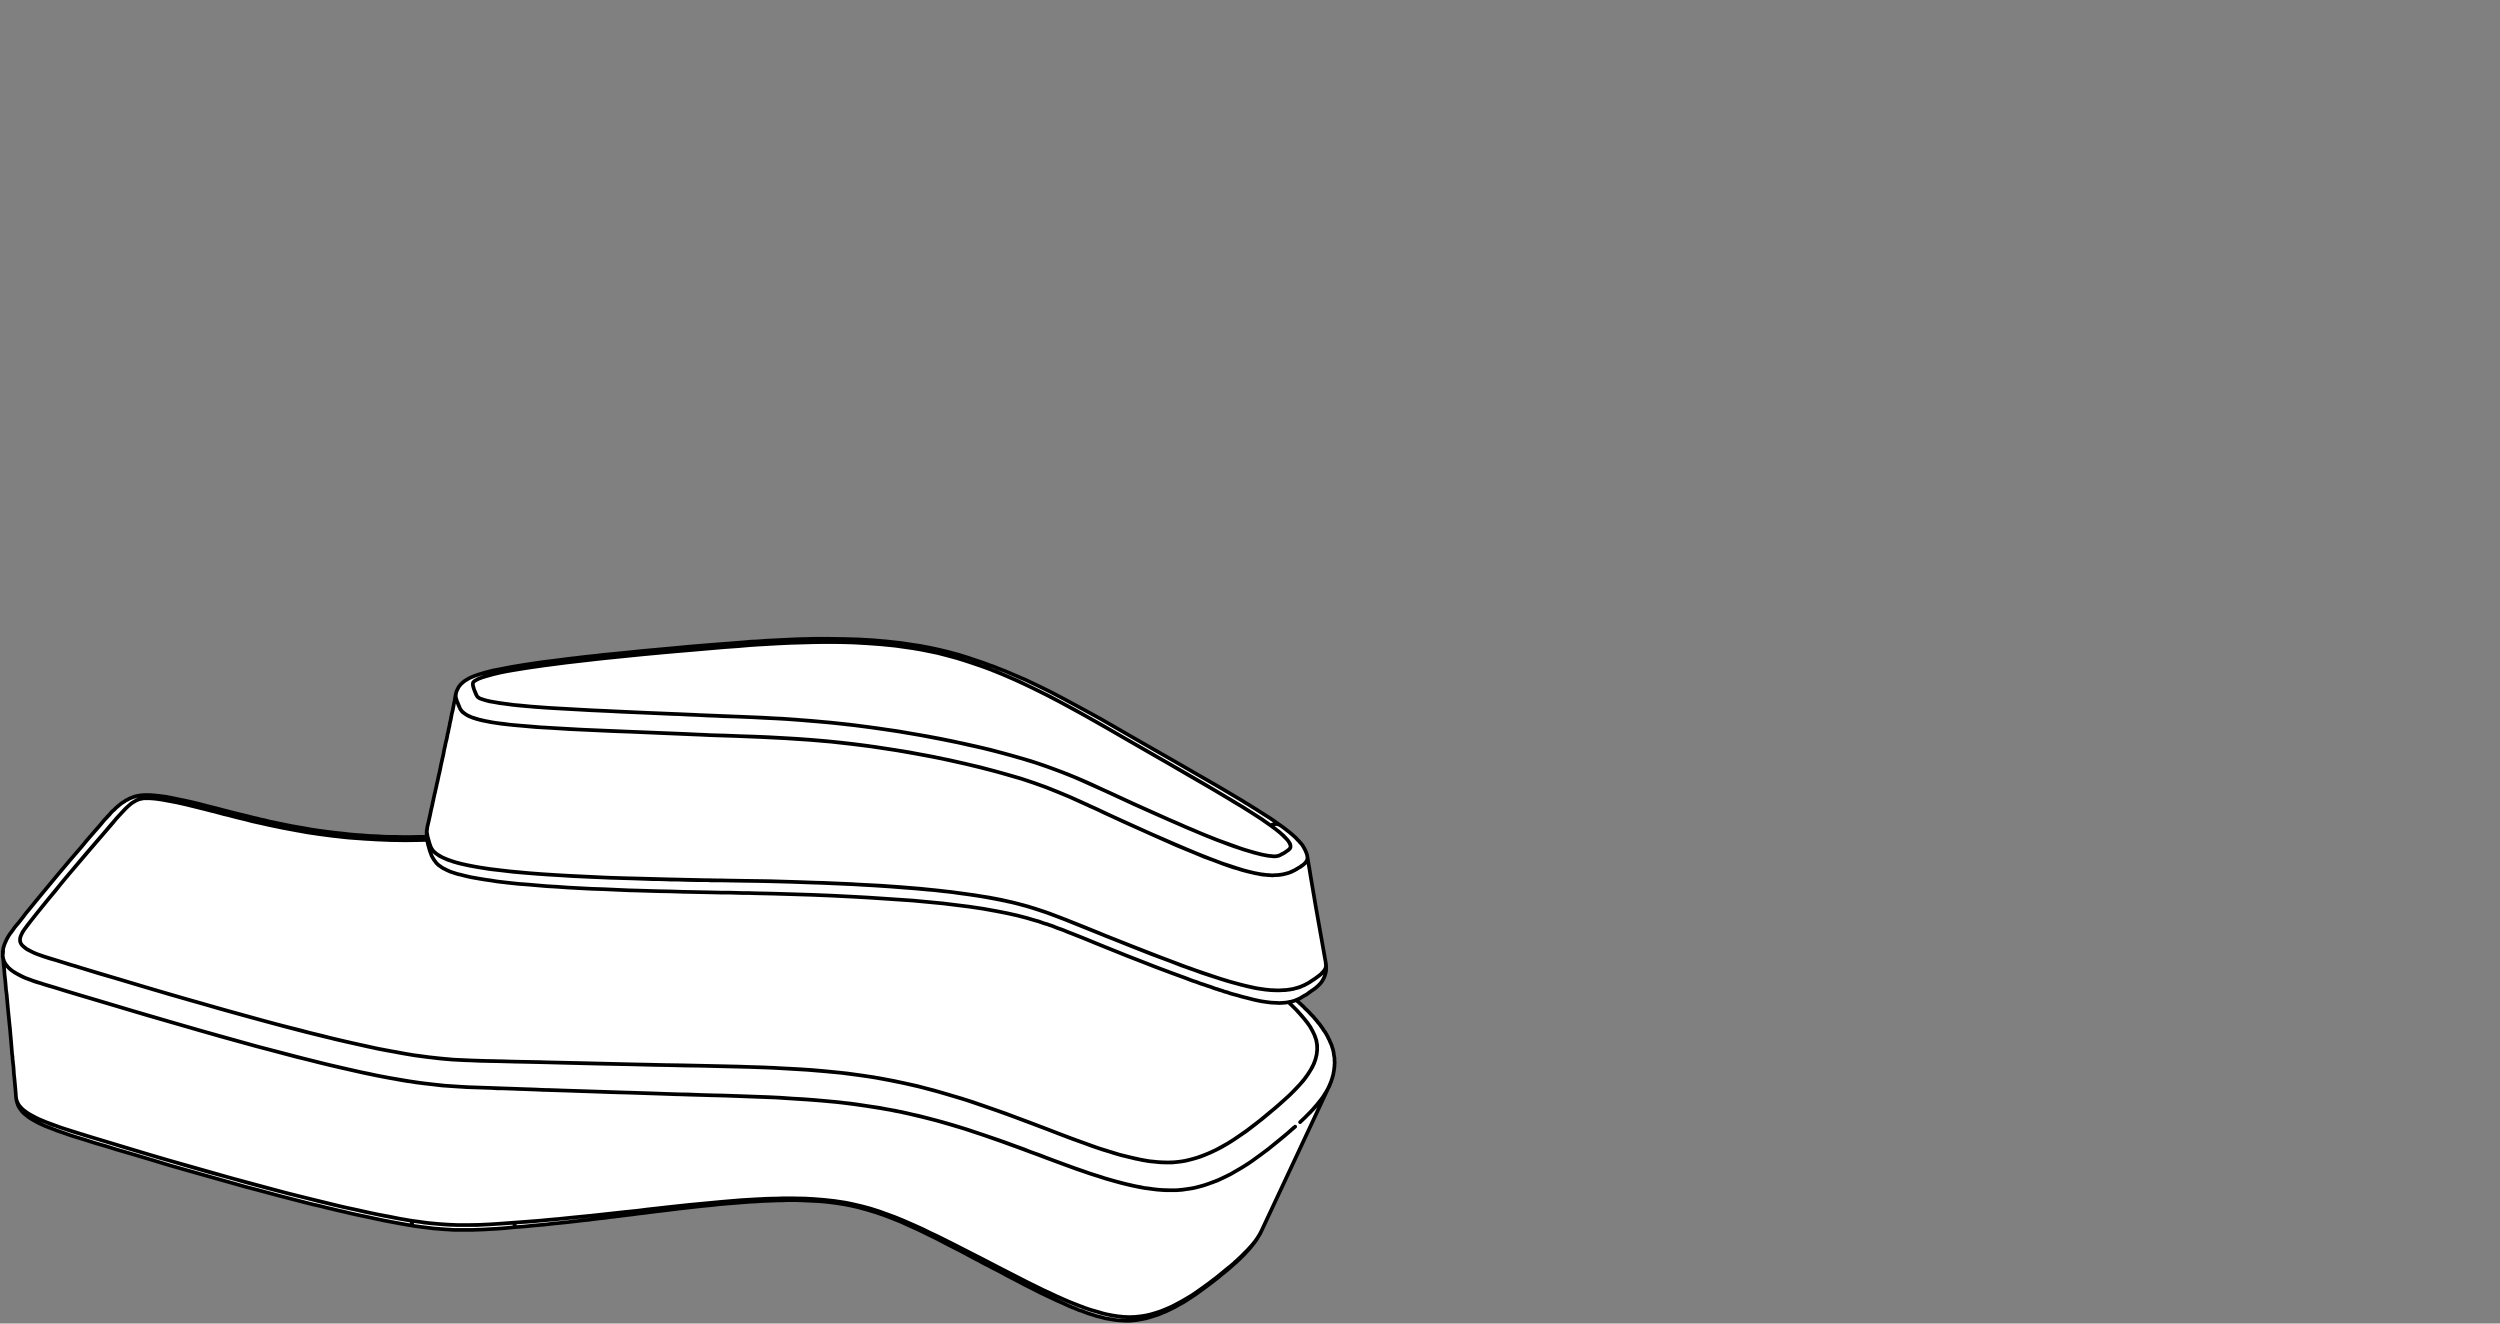 <?xml version="1.0" encoding="utf-8"?>
<!-- Generator: Adobe Illustrator 17.0.0, SVG Export Plug-In . SVG Version: 6.00 Build 0)  -->
<!DOCTYPE svg PUBLIC "-//W3C//DTD SVG 1.1//EN" "http://www.w3.org/Graphics/SVG/1.1/DTD/svg11.dtd">
<svg version="1.1" id="Livello_1" xmlns="http://www.w3.org/2000/svg" xmlns:xlink="http://www.w3.org/1999/xlink" x="0px" y="0px"
	 width="170px" height="90px" viewBox="0 0 170 90" enable-background="new 0 0 170 90" xml:space="preserve">
<rect x="0" y="0" width="170" height="90" fill="#808080" stroke="none"/>
<g>
	<g>
		<path fill="#FFFFFF" d="M90.762,72.15v-0.081v-0.098l-0.014-0.112l-0.029-0.141l-0.013-0.135l-0.029-0.128l-0.027-0.111
			l-0.042-0.126l-0.041-0.138l-0.057-0.14l-0.055-0.112l-0.041-0.11l-0.057-0.099l-0.069-0.151l-0.084-0.153l-0.083-0.14
			l-0.084-0.112l-0.069-0.108l-0.07-0.099l-0.096-0.138l-0.082-0.111l-0.099-0.113l-0.096-0.124l-0.113-0.125l-0.109-0.138
			l-0.099-0.099l-0.096-0.096l-0.096-0.109l-0.111-0.113l-0.139-0.126l-0.11-0.123l-0.099-0.084l-0.082-0.082l-0.071-0.057
			l-0.041-0.041l-0.04-0.04l-0.071-0.057l-0.054-0.054l-0.024-0.024l0.143-0.058l0.139-0.071l0.113-0.071l0.111-0.069l0.108-0.054
			l0.113-0.069l0.126-0.099l0.138-0.096l0.138-0.098l0.124-0.082l0.099-0.086l0.082-0.067l0.086-0.086l0.096-0.096l0.099-0.126
			l0.071-0.114l0.069-0.125l0.071-0.153l0.042-0.141l0.042-0.153l0.015-0.141v-0.057v-0.056v-0.084v-0.097l-0.015-0.123v-0.005
			l-0.678-3.808l-0.375-2.202l-0.04-0.263l-0.111-0.651l-0.056-0.331v-0.014v-0.002l-0.028-0.139l-0.042-0.126l-0.042-0.099
			l-0.042-0.096l-0.027-0.057l-0.028-0.043l-0.012-0.038l-0.03-0.046l-0.028-0.041l-0.027-0.054l-0.069-0.099l-0.086-0.097
			l-0.056-0.057l-0.04-0.054l-0.071-0.071l-0.069-0.069l-0.111-0.124l-0.124-0.113l-0.111-0.096l-0.098-0.084l-0.097-0.082
			l-0.111-0.084l-0.138-0.111l-0.168-0.125l-0.192-0.137l-0.027-0.028l-0.02-0.006l-0.315-0.231l-0.347-0.236l-0.333-0.209
			l-0.305-0.193l-0.277-0.18L85.2,54.879l-0.264-0.167l-0.235-0.138l-0.194-0.125l-0.208-0.126l-0.747-0.442l-0.777-0.458
			l-1.398-0.802l-1.413-0.818l-1.26-0.72l-1.261-0.72l-1.273-0.735l-1.275-0.734l-0.831-0.457l-0.846-0.458l-0.844-0.456
			l-0.871-0.458l-0.555-0.278l-0.582-0.278l-0.609-0.291l-0.638-0.278l-0.68-0.291l-0.166-0.067l-0.153-0.057l-0.138-0.056
			l-0.111-0.041l-0.096-0.042l-0.071-0.027l-0.068-0.029l-0.139-0.057l-0.181-0.054l-0.207-0.083l-0.221-0.084l-0.541-0.18
			l-0.582-0.194l-0.582-0.181l-0.666-0.18l-0.636-0.152l-0.639-0.139l-0.651-0.125l-0.651-0.097l-0.638-0.096l-0.984-0.111
			l-0.97-0.083l-0.984-0.057l-0.971-0.027l-0.982-0.014h-1.082l-1.095,0.027l-0.595,0.028l-0.582,0.027l-0.525,0.028l-0.361,0.014
			l-0.347,0.028l-0.374,0.027l-0.387,0.015l-0.444,0.04l-0.873,0.069l-0.9,0.069l-1.04,0.083l-1.011,0.084l-0.997,0.096l-1.08,0.097
			l-1.066,0.098l-1.08,0.111l-1.122,0.109l-0.444,0.043l-0.444,0.054l-0.416,0.042l-0.387,0.04l-0.347,0.042l-0.347,0.042
			l-0.373,0.041l-0.416,0.057l-0.651,0.082l-0.68,0.084l-0.678,0.096l-0.706,0.111l-0.693,0.111l-0.721,0.138L33.8,45.527
			l-0.305,0.057l-0.264,0.069l-0.221,0.056l-0.237,0.069l-0.278,0.083l-0.111,0.042l-0.125,0.042l-0.126,0.056l-0.138,0.056
			l-0.14,0.07l-0.139,0.084l-0.113,0.069l-0.083,0.055l-0.059,0.057l-0.054,0.041l-0.071,0.07l-0.042,0.042l-0.042,0.057
			l-0.07,0.083l-0.071,0.143l-0.083,0.167l-0.057,0.195c0,0.001,0,0.003,0,0.003l-0.027,0.138l-0.042,0.278l-0.056,0.249
			l-0.042,0.222l-0.042,0.221l-0.055,0.207l-0.041,0.222l-0.042,0.223l-0.055,0.219l-0.029,0.196l-0.041,0.165l-0.027,0.124
			l-0.015,0.113l-0.042,0.135l-0.027,0.168l-0.041,0.208l-0.057,0.207l-0.041,0.209l-0.069,0.303l-0.056,0.319l-0.069,0.291
			l-0.043,0.195l-0.041,0.179l-0.029,0.153l-0.027,0.138l-0.028,0.125l-0.027,0.139l-0.042,0.165l-0.041,0.195l-0.042,0.207
			l-0.055,0.222l-0.042,0.207l-0.041,0.167l-0.029,0.153l-0.041,0.152l-0.029,0.139l-0.027,0.11l-0.015,0.084l-0.013,0.084
			l-0.027,0.094l-0.029,0.155l-0.041,0.18L29.3,55.085l-0.057,0.278l-0.069,0.318l-0.083,0.36l-0.054,0.236
			c-0.001,0-0.001,0.002-0.001,0.003v0.002v0.014v0.01l-0.027,0.123l-0.015,0.113v0.085v0.069v0.069v0.097l0.003,0.024h-0.374
			L27.972,56.9h-0.609l-0.555-0.015h-0.429l-0.387-0.014l-0.402-0.028l-0.442-0.014l-0.498-0.042l-0.43-0.026l-0.456-0.042
			l-0.484-0.057l-0.527-0.054l-0.54-0.07l-0.525-0.069l-0.542-0.082l-0.54-0.097l-0.498-0.083l-0.442-0.084l-0.402-0.083
			l-0.345-0.069l-0.32-0.069l-0.276-0.056l-0.208-0.056l-0.165-0.042l-0.168-0.028L17.63,55.68l-0.167-0.041l-0.193-0.042
			l-0.222-0.055l-0.262-0.069l-0.471-0.111l-0.5-0.125l-0.54-0.138l-0.581-0.153l-0.61-0.153l-0.525-0.138l-0.514-0.124l-0.5-0.111
			l-0.483-0.098l-0.458-0.096l-0.375-0.07l-0.346-0.041l-0.362-0.042l-0.374-0.028h-0.25l-0.279,0.014l-0.264,0.042l-0.182,0.042
			L9.018,54.2l-0.111,0.042L8.81,54.282l-0.084,0.042l-0.07,0.042l-0.094,0.04l-0.143,0.099l-0.136,0.082l-0.114,0.084l-0.096,0.084
			l-0.098,0.083l-0.084,0.07l-0.069,0.069l-0.069,0.069L7.656,55.13l-0.084,0.084l-0.084,0.097l-0.071,0.086L7.35,55.463
			l-0.057,0.056l-0.042,0.058l-0.026,0.024l-0.042,0.043l-0.042,0.041L7.1,55.727L6.975,55.88l-0.139,0.167l-0.165,0.195
			l-0.193,0.221l-0.182,0.207l-0.18,0.208l-0.207,0.235l-0.194,0.236L5.52,57.584l-0.789,0.914L3.845,59.55l-0.873,1.053
			l-0.333,0.402l-0.318,0.389L2.03,61.752l-0.276,0.333l-0.167,0.222l-0.153,0.194l-0.152,0.195L1.13,62.874L0.99,63.041
			l-0.125,0.181l-0.111,0.152l-0.096,0.125l-0.084,0.126l-0.015,0.03l-0.026,0.039l-0.016,0.03L0.504,63.75l-0.027,0.04
			l-0.042,0.086l-0.042,0.097l-0.041,0.083l-0.043,0.097l-0.041,0.111L0.24,64.364l-0.029,0.083l-0.013,0.086v0.045l-0.013,0.051
			L0.17,64.682v0.102v0.124v0.057v0.027v0.056v0.001v0.002l0.029,0.178l0.027,0.332l0.042,0.361l0.027,0.358l0.042,0.362l0.027,0.33
			l0.028,0.334l0.042,0.305l0.041,0.471l0.042,0.457l0.042,0.429L0.6,69.384l0.027,0.276l0.029,0.264l0.027,0.291l0.027,0.318
			l0.015,0.153l0.014,0.166l0.013,0.167l0.013,0.165l0.015,0.18l0.013,0.18l0.013,0.153l0.027,0.166V72l0.015,0.099v0.039
			l0.014,0.048v0.078l0.013,0.084l0.013,0.124l0.015,0.167l0.013,0.193l0.013,0.222l0.027,0.249l0.029,0.291l0.027,0.304
			l0.029,0.332l0.029,0.375l0.012,0.069v0.012v0.015h0.001l-0.001,0.013c0,0.002,0.004,0.005,0.004,0.007s-0.004,0.006-0.003,0.01
			l0.027,0.125l0.042,0.153l0.042,0.111l0.028,0.084l0.042,0.072l0.071,0.111l0.069,0.098l0.084,0.112l0.139,0.14l0.14,0.112
			l0.153,0.125l0.168,0.111l0.291,0.166l0.32,0.167l0.333,0.153l0.138,0.057l0.14,0.054l0.153,0.057l0.138,0.054l0.111,0.042
			l0.069,0.028l0.097,0.041l0.099,0.028l0.15,0.056l0.168,0.055l0.192,0.069l0.237,0.083l0.249,0.082l0.777,0.237l0.732,0.234
			l0.721,0.21l0.707,0.221l1.233,0.36l1.204,0.36l1.193,0.36l1.204,0.348l1.967,0.554l1.967,0.553l0.789,0.209l0.777,0.207
			l0.776,0.207l0.749,0.195l0.54,0.138l0.527,0.14l0.498,0.124l0.264,0.056l0.291,0.069l0.318,0.082l0.36,0.084l0.402,0.096
			l0.429,0.098l0.458,0.109l0.5,0.113l0.54,0.111l0.567,0.124l0.595,0.125l0.653,0.124l0.678,0.125l0.719,0.124c0,0,0.001,0,0.003,0
			h0.001l0.497,0.071l0.458,0.054l0.429,0.056l0.39,0.029l0.346,0.027l0.235,0.014l0.221,0.013l0.18,0.015h0.168H31.2h0.249h0.304
			h0.333l0.388-0.015l0.414-0.013l0.459-0.027l0.498-0.027l0.527-0.042l0.565-0.057h0.001v0.002l0.002-0.002l0.72-0.054l0.693-0.07
			l0.651-0.054l0.596-0.071l0.567-0.054l0.528-0.055l0.498-0.056l0.444-0.055l0.428-0.042l0.388-0.056l0.347-0.04l0.305-0.029
			l0.279-0.042l0.221-0.027l0.165-0.013l0.154-0.029l0.165-0.013l0.195-0.029l0.22-0.028l0.236-0.026l0.249-0.028l0.375-0.056
			l0.386-0.042l0.417-0.054l0.444-0.055l0.816-0.098l0.776-0.097l0.762-0.083l0.72-0.084l0.72-0.069l0.486-0.055l0.485-0.041
			l0.513-0.042l0.511-0.042l0.526-0.04l0.512-0.029l0.417-0.027l0.373-0.013l0.345-0.015l0.319-0.014h0.276l0.306-0.013h0.332h0.374
			l0.414,0.013l0.582,0.029l0.582,0.027l0.567,0.055l0.538,0.069l0.527,0.083l0.498,0.097l0.47,0.111l0.61,0.165l0.594,0.182
			l0.569,0.192l0.567,0.222l0.555,0.222l0.538,0.249l0.624,0.276l0.623,0.306l0.623,0.305l0.636,0.331l0.375,0.194l0.388,0.195
			l0.374,0.193l0.36,0.194l0.331,0.18l0.236,0.124l0.222,0.111l0.194,0.111l0.18,0.096l0.21,0.099l0.275,0.151l0.306,0.153
			l0.346,0.179l0.374,0.208l0.373,0.195l0.402,0.207l0.389,0.207l0.526,0.262l0.54,0.278l0.555,0.264l0.525,0.249l0.499,0.222
			l0.456,0.208l0.168,0.069l0.151,0.056l0.125,0.055l0.085,0.029l0.036,0.025l0.074,0.029l0.097,0.028l0.125,0.042l0.138,0.054
			l0.264,0.099l0.277,0.083l0.291,0.096l0.293,0.07l0.303,0.083l0.321,0.055l0.332,0.056l0.237,0.028l0.237,0.014l0.22,0.013h0.181
			h0.167l0.072-0.013h0.054h0.054l0.047-0.015l0.064,0.001l0.085-0.015l0.124-0.013l0.14-0.027l0.165-0.029l0.335-0.069l0.277-0.084
			l0.264-0.082l0.22-0.069l0.195-0.084l0.167-0.069l0.151-0.056l0.141-0.07l0.18-0.081l0.153-0.086l0.15-0.067l0.169-0.098
			l0.194-0.111l0.207-0.111l0.265-0.166l0.276-0.18l0.291-0.195l0.293-0.207l0.303-0.222l0.319-0.237l0.305-0.236l0.306-0.235
			l0.276-0.235l0.18-0.138l0.181-0.153l0.167-0.138l0.152-0.138l0.124-0.111l0.113-0.098l0.067-0.054l0.057-0.058l0.069-0.068
			l0.096-0.082l0.099-0.099l0.111-0.11l0.124-0.124l0.125-0.14l0.194-0.208l0.193-0.236l0.196-0.25l0.096-0.138l0.111-0.182
			l0.042-0.069l0.111-0.18c0.001,0,0.001-0.001,0.001-0.003l0.001-0.005c0.006,0,0.011-0.006,0.012-0.012l0.007-0.025l0.006-0.012
			l0.069-0.139l0.001-0.002l2.285-4.887l2.256-4.827l0.056-0.104l0.001-0.002l0.084-0.207l0.009-0.03l0.047-0.109l0.042-0.14
			l0.041-0.111l0.015-0.085l0.027-0.066l0.029-0.156l0.027-0.138l0.015-0.126l0.013-0.054v-0.072l0.014-0.081v-0.113l0.013-0.138
			L90.762,72.15z"/>
		
			<path fill="none" stroke="#000000" stroke-width="0.25" stroke-linecap="round" stroke-linejoin="round" stroke-miterlimit="10" d="
			M17.474,71.156l1.591,0.415l1.593,0.415l1.608,0.402l1.62,0.374l0.86,0.193l0.871,0.18l0.887,0.167l0.886,0.151l0.915,0.153
			l0.942,0.111l0.816,0.098l0.831,0.055l0.846,0.056l0.816,0.027l0.817,0.027l0.804,0.029l0.804,0.027l2.202,0.084l2.202,0.069
			l2.507,0.082l2.521,0.084l2.506,0.083l2.507,0.069l1.108,0.042l1.109,0.042l1.107,0.04l1.081,0.071l1.08,0.069l1.066,0.082
			l1.053,0.098l0.982,0.124l0.971,0.138l0.954,0.153l0.957,0.167l0.942,0.207l0.929,0.222l0.928,0.235l0.913,0.263l1.164,0.348
			l1.149,0.387l1.149,0.402l1.149,0.416l1.164,0.429l0.915,0.345l0.942,0.348l0.942,0.345l0.969,0.333l0.527,0.165l0.513,0.167
			l0.54,0.153l0.553,0.153l0.569,0.138l0.594,0.126l0.388,0.069l0.416,0.055l0.415,0.054l0.429,0.029l0.458,0.013h0.457l0.429-0.042
			l0.415-0.054l0.388-0.07l0.375-0.098l0.29-0.083 M82.393,80.421l0.042-0.013l0.444-0.18l0.416-0.194l0.388-0.193l0.359-0.209
			l0.36-0.208l0.333-0.207l0.125-0.082 M85.607,78.606l0.069-0.041l0.04-0.042 M86.132,78.219l0.124-0.096l0.555-0.444l0.54-0.444
			l0.527-0.456l0.195-0.167 M88.405,76.308l0.333-0.318l0.331-0.333l0.32-0.333l0.291-0.36l0.276-0.36l0.235-0.375l0.195-0.358
			 M87.616,68.149l0.234,0.222l0.362,0.36l0.331,0.373l0.304,0.374l0.222,0.306l0.18,0.318l0.153,0.318l0.111,0.333l0.054,0.331
			v0.333l-0.04,0.319l-0.084,0.332l-0.125,0.319l-0.18,0.345l-0.207,0.333l-0.249,0.333l-0.277,0.332l-0.291,0.319l-0.416,0.415
			l-0.429,0.387l-0.457,0.402l-0.485,0.416l-0.5,0.415l-0.525,0.402l-0.527,0.402l-0.555,0.387l-0.347,0.235l-0.373,0.236
			l-0.374,0.207l-0.402,0.223l-0.402,0.194l-0.444,0.18l-0.456,0.166l-0.373,0.109l-0.389,0.098l-0.402,0.069l-0.429,0.042
			l-0.415,0.013L79,79.036l-0.415-0.029l-0.401-0.04l-0.403-0.07l-0.582-0.111l-0.553-0.138l-0.554-0.138l-0.54-0.167l-0.554-0.165
			l-0.528-0.181l-0.54-0.194l-0.969-0.346l-0.984-0.374l-0.969-0.375l-1.053-0.4l-1.051-0.389l-1.067-0.387l-1.081-0.374
			l-1.066-0.361l-1.095-0.332L63.5,74.146l-1.024-0.262l-1.026-0.236l-1.038-0.208l-1.039-0.194l-1.065-0.151l-1.066-0.14
			l-1.164-0.109l-1.164-0.098l-1.164-0.069l-1.178-0.07l-1.191-0.042l-1.178-0.041l-1.869-0.042l-1.884-0.042l-1.869-0.027
			l-5.014-0.124l-5.014-0.111l-0.94-0.027l-0.928-0.014l-0.929-0.042l-0.929-0.042l-0.913-0.084l-0.886-0.096l-0.831-0.111
			l-0.819-0.138l-0.816-0.153l-0.804-0.151l-0.789-0.166l-1.413-0.32l-1.411-0.331l-1.4-0.347l-1.386-0.36l-1.384-0.373
			 M15.701,80.103l0.927,0.264l0.971,0.263l0.984,0.262l1.024,0.264l1.052,0.263l1.082,0.277 M9.758,78.399l1.455,0.429l1.469,0.431
			l1.495,0.429l1.524,0.415 M7.238,77.637l1.26,0.388l1.26,0.374 M5.561,77.125l0.707,0.221l0.97,0.291 M4.732,76.875l0.345,0.111
			l0.484,0.139 M3.901,76.597l0.385,0.125l0.445,0.153 M3.734,76.53l0.109,0.04l0.057,0.027 M3.553,76.473l0.084,0.028l0.098,0.029
			 M3.206,76.335l0.167,0.071l0.18,0.067 M2.542,76.059l0.32,0.138l0.345,0.138 M1.933,75.726l0.277,0.152l0.332,0.181
			 M1.655,75.533l0.125,0.096l0.153,0.097 M1.42,75.324l0.111,0.098l0.125,0.111 M1.24,75.075L1.324,75.2l0.096,0.124 M1.129,74.826
			l0.057,0.138l0.054,0.111 M1.102,74.687l0.013,0.07l0.014,0.069 M1.102,74.673v0.014 M0.187,64.937l0.015-0.14l0.013-0.096
			 M0.187,65.048v-0.056v-0.055 M0.215,65.186l-0.013-0.098v-0.013l-0.015-0.013 M0.257,65.297l-0.029-0.042l-0.013-0.069
			 M0.299,65.421l-0.029-0.055l-0.013-0.069 M0.451,65.657l-0.082-0.111 M0.644,65.864l-0.096-0.096l-0.098-0.111 M0.893,66.059
			l-0.138-0.098l-0.111-0.097 M1.463,66.376l-0.32-0.166l-0.25-0.151 M2.099,66.64l-0.347-0.124l-0.289-0.14 M2.432,66.765
			l-0.167-0.057L2.099,66.64 M2.779,66.861L2.57,66.807l-0.138-0.042 M3.124,66.972l-0.151-0.041l-0.194-0.07 M4.301,67.332
			l-0.623-0.194l-0.555-0.166 M4.856,67.498l-0.292-0.084l-0.262-0.082 M6.254,67.914l-0.802-0.236l-0.596-0.18 M17.474,71.156
			l-1.884-0.527l-1.884-0.526l-1.869-0.54l-2.799-0.818l-2.784-0.831 M23.276,72.624l-0.831-0.194l-0.802-0.195l-0.762-0.195
			l-0.734-0.178l-0.942-0.249l-0.886-0.237l-0.844-0.22 M27.251,73.44l-0.358-0.068l-0.402-0.07l-0.444-0.083l-0.485-0.097
			l-0.511-0.111L24.496,72.9L23.9,72.762l-0.624-0.138 M24.814,82.402l0.86,0.179l0.817,0.153l0.76,0.153l0.722,0.124 M21.74,81.696
			l0.414,0.096l0.444,0.111l0.486,0.111l0.539,0.124l0.582,0.125l0.609,0.139 M42.17,82.456h-0.042 M73.654,88.884h-0.015
			 M27.542,71.653l-0.594-0.111l-0.624-0.109l-0.651-0.124l-0.678-0.153l-0.707-0.153 M29.164,71.889l-0.511-0.069l-0.54-0.069
			l-0.57-0.098 M29.98,71.986l-0.816-0.097 M30.799,72.055l-0.819-0.069 M31.63,72.097l-0.831-0.042 M32.474,72.124l-0.844-0.027
			 M33.319,72.153l-0.845-0.029 M34.163,72.166l-0.845-0.013 M34.996,72.193l-0.832-0.027 M35.84,72.207l-0.845-0.014
			 M36.685,72.222l-0.845-0.015 M37.529,72.249l-0.844-0.027 M40.895,72.333l-3.366-0.084 M44.276,72.402l-3.381-0.069
			 M45.965,72.442l-1.689-0.04 M47.641,72.471l-1.066-0.014l-0.609-0.015 M49.331,72.513l-1.691-0.042 M51.02,72.555l-1.689-0.042
			 M54.359,72.706l-0.775-0.042l-0.804-0.04l-0.86-0.042l-0.9-0.027 M56.006,72.831l-0.803-0.069l-0.845-0.056 M57.628,72.997
			l-0.789-0.084l-0.832-0.082 M60.812,73.51l-1.038-0.195l-1.053-0.166l-1.094-0.152 M63.887,74.257l-0.774-0.207l-0.776-0.208
			l-0.777-0.167l-0.749-0.165 M65.398,74.701l-0.762-0.222l-0.749-0.222 M66.893,75.2l-0.76-0.263l-0.735-0.235 M68.363,75.713
			l-1.47-0.513 M69.83,76.266l-1.467-0.553 M71.299,76.819l-1.468-0.553 M72.019,77.097l-0.72-0.278 M72.754,77.374l-0.735-0.277
			 M74.221,77.914l-0.442-0.166l-0.5-0.18l-0.525-0.194 M75.718,78.399l-0.471-0.152l-0.498-0.153l-0.528-0.18 M77.24,78.786
			l-0.485-0.109l-0.513-0.124l-0.525-0.153 M78.862,79.036l-0.375-0.042l-0.4-0.04l-0.416-0.071l-0.43-0.098 M79.693,79.05h-0.402
			l-0.429-0.013 M80.108,79.008l-0.415,0.042 M80.509,78.954l-0.401,0.054 M81.992,78.51l-0.388,0.151l-0.36,0.111L80.87,78.87
			l-0.361,0.084 M84.361,77.181l-0.319,0.22l-0.318,0.209l-0.32,0.193l-0.333,0.194l-0.373,0.193l-0.359,0.166l-0.346,0.153
			 M85.385,76.432l-0.36,0.276l-0.333,0.251l-0.331,0.222 M86.327,75.657l-0.332,0.278l-0.319,0.262l-0.291,0.235 M87.254,74.868
			l-0.276,0.249l-0.306,0.263l-0.345,0.277 M88.099,74.05l-0.249,0.262l-0.29,0.278l-0.306,0.277 M88.834,73.204l-0.207,0.277
			l-0.25,0.278l-0.278,0.291 M89.36,72.304l-0.139,0.291l-0.178,0.291l-0.209,0.318 M89.567,71.349l-0.027,0.318l-0.069,0.304
			l-0.111,0.333 M89.389,70.394l0.11,0.318l0.057,0.319l0.012,0.318 M88.127,68.647l0.291,0.32l0.264,0.304l0.234,0.291l0.195,0.289
			l0.152,0.278l0.126,0.264 M87.616,68.149l0.249,0.236l0.263,0.262 M25.964,57.096l0.817,0.028l0.831,0.014l0.858-0.014
			l0.569-0.014 M22.57,56.833l1.137,0.125l1.135,0.083l1.122,0.056 M20.881,56.597l0.846,0.125l0.843,0.112 M19.232,56.293
			l0.831,0.152l0.818,0.152 M17.626,55.947l0.818,0.18l0.789,0.167 M15.244,55.365l0.249,0.056l0.236,0.056l0.194,0.056l0.222,0.056
			l0.236,0.054l0.235,0.057l0.511,0.138l0.5,0.111 M14.455,55.158l0.083,0.014l0.151,0.041l0.555,0.153 M13.664,54.95l0.791,0.208
			 M12.875,54.756l0.789,0.194 M12.071,54.575l0.804,0.181 M11.254,54.408l0.388,0.084l0.429,0.083 M10.409,54.299l0.263,0.027
			l0.277,0.042l0.305,0.04 M9.98,54.284h0.207l0.222,0.015 M9.773,54.284H9.98 M9.565,54.326l0.208-0.042 M9.371,54.381l0.193-0.056
			 M9.205,54.465l0.167-0.084 M8.914,54.645l0.151-0.097l0.14-0.083 M8.678,54.852l0.236-0.207 M8.458,55.074l0.22-0.222
			 M8.056,55.503l0.402-0.429 M7.667,55.961l0.236-0.291l0.153-0.167 M6.13,57.749l1.537-1.788 M4.606,59.534l1.524-1.785
			 M3.124,61.335l1.482-1.801 M2.5,62.111l0.624-0.776 M2.086,62.635L2.5,62.111 M1.877,62.9l0.208-0.264 M1.684,63.163L1.877,62.9
			 M1.531,63.384l0.153-0.221 M1.42,63.633l0.111-0.249 M1.364,63.883l0.013-0.124l0.042-0.126 M1.406,64.132l-0.042-0.124v-0.125
			 M1.588,64.354l-0.113-0.111l-0.069-0.111 M1.849,64.563l-0.136-0.111l-0.125-0.098 M2.528,64.881L2.266,64.77l-0.222-0.111
			l-0.195-0.096 M2.888,65.006l-0.36-0.125 M3.055,65.061l-0.167-0.056 M3.277,65.13l-0.222-0.069 M4.037,65.366l-0.76-0.236
			 M5.576,65.837l-1.539-0.471 M17.972,69.424l-0.971-0.264l-1.01-0.278l-1.039-0.289l-1.095-0.319l-1.122-0.318l-1.163-0.332
			l-1.122-0.334l-1.177-0.347l-1.191-0.36l-1.247-0.36l-1.26-0.387 M21.103,70.242l-0.733-0.195l-0.777-0.195l-0.802-0.207
			l-0.817-0.22 M24.289,71.003l-0.749-0.167l-0.775-0.178l-0.804-0.209l-0.858-0.207 M85.69,83.884l0.096-0.195 M85.108,84.701
			l0.195-0.234l0.151-0.209l0.125-0.193l0.111-0.18 M84.388,85.449l0.442-0.442l0.278-0.306 M83.57,86.184l0.362-0.306l0.456-0.429
			 M83.141,86.53l0.222-0.181l0.207-0.165 M82.697,86.889l0.222-0.179l0.222-0.18 M81.784,87.568l0.402-0.291l0.511-0.388
			 M80.815,88.233l0.442-0.291l0.527-0.374 M79.72,88.828l0.498-0.263l0.597-0.333 M79.124,89.092l0.291-0.125l0.304-0.139
			 M78.473,89.314l0.318-0.098l0.333-0.124 M77.78,89.479l0.346-0.069l0.347-0.096 M77.42,89.535l0.18-0.027l0.18-0.028
			 M77.047,89.563l0.194-0.015l0.18-0.014 M76.673,89.563h0.18h0.193 M76.478,89.549l0.084,0.015h0.111 M76.285,89.535l0.098,0.014
			h0.096 M75.551,89.439l0.346,0.056l0.387,0.04 M75.176,89.355l0.181,0.042l0.194,0.042 M74.831,89.259l0.178,0.056l0.167,0.04
			 M74.138,89.064l0.346,0.096l0.347,0.099 M73.487,88.828l0.331,0.125l0.32,0.111 M72.85,88.579l0.32,0.125l0.318,0.124
			 M72.116,88.261l0.373,0.167l0.36,0.151 M71.396,87.928l0.374,0.18l0.346,0.153 M70.466,87.486l0.473,0.234l0.457,0.208
			 M69.332,86.917l0.567,0.291l0.567,0.278 M68.197,86.337l0.596,0.303l0.54,0.277 M67.073,85.767l0.526,0.264l0.597,0.306
			 M65.966,85.187l0.54,0.277l0.567,0.303 M63.722,84.051l1.109,0.554l1.135,0.582 M62.338,83.4l0.692,0.332l0.693,0.319
			 M61.396,82.984l0.471,0.207l0.471,0.208 M60.163,82.513l0.649,0.234l0.584,0.237 M59.525,82.292l0.318,0.111l0.319,0.111
			 M58.861,82.096l0.291,0.084l0.373,0.111 M58.181,81.931l0.318,0.069l0.361,0.096 M57.475,81.778l0.347,0.069l0.36,0.084
			 M56.741,81.667l0.375,0.056l0.358,0.055 M55.993,81.585l0.387,0.042l0.362,0.04 M54.484,81.503l0.802,0.027l0.707,0.056
			 M52.973,81.503l0.804-0.015l0.706,0.015 M49.94,81.654l0.596-0.042l0.555-0.041l0.526-0.028l0.485-0.027l0.442-0.013h0.429
			 M46.948,81.931l0.693-0.069l0.735-0.07l0.775-0.069l0.789-0.069 M45.452,82.083l0.735-0.069l0.761-0.083 M43.97,82.249
			l0.762-0.084l0.72-0.082 M42.488,82.416l0.846-0.084l0.636-0.083 M40.993,82.581l0.622-0.068l0.873-0.097 M39.511,82.734
			l0.72-0.069l0.762-0.084 M38.015,82.887l0.789-0.083l0.707-0.07 M36.505,83.026l0.873-0.084l0.638-0.055 M35.867,83.08
			l0.318-0.027l0.32-0.027 M35.009,83.136l0.374-0.027l0.484-0.029 M34.787,83.163l0.111-0.012l0.111-0.015 M34.565,83.178
			l0.111-0.015h0.111 M34.123,83.205l0.221-0.014l0.222-0.013 M33.236,83.26l0.442-0.027l0.444-0.028 M31.477,83.302h0.498h0.471
			l0.417-0.027l0.374-0.015 M29.717,83.22l0.444,0.04l0.442,0.027l0.444,0.015h0.429 M28.846,83.136l0.416,0.042l0.456,0.042
			 M27.986,83.011l0.526,0.069l0.333,0.056 M27.973,83.011h0.013 M28,73.551l-0.332-0.041l-0.417-0.07 M28.748,73.662l-0.375-0.055
			L28,73.551 M30.257,73.828l-0.76-0.082l-0.749-0.084 M31.81,73.926l-0.735-0.042l-0.817-0.056 M32.599,73.953l-0.387-0.013
			l-0.402-0.013 M33.374,73.98l-0.429-0.013l-0.346-0.014 M34.163,74.008h-0.345l-0.444-0.029 M34.954,74.035l-0.415-0.013
			l-0.375-0.014 M35.743,74.064l-0.47-0.013l-0.319-0.015 M36.518,74.091l-0.333-0.013l-0.443-0.014 M36.989,74.119l-0.276-0.015
			l-0.195-0.014 M37.309,74.119h-0.153h-0.167 M38.098,74.146l-0.402-0.014l-0.387-0.013 M39.662,74.202l-0.747-0.027l-0.817-0.028
			 M41.242,74.257l-0.789-0.029l-0.791-0.027 M42.808,74.299l-0.707-0.015l-0.859-0.027 M45.965,74.41l-1.482-0.056l-1.675-0.055
			 M47.53,74.452l-0.72-0.029l-0.845-0.013 M49.109,74.493l-0.762-0.013l-0.817-0.027 M52.24,74.604l-1.511-0.055l-1.62-0.056
			 M55.342,74.798l-0.707-0.054l-0.762-0.042l-0.789-0.057l-0.845-0.041 M58.363,75.117l-0.5-0.07l-0.498-0.054l-0.5-0.056
			l-0.747-0.069l-0.777-0.07 M59.843,75.338l-0.761-0.111l-0.72-0.11 M60.578,75.476l-0.388-0.068l-0.347-0.07 M61.298,75.615
			l-0.402-0.069l-0.318-0.07 M62.018,75.782l-0.401-0.096l-0.319-0.071 M62.74,75.948l-0.278-0.07l-0.444-0.096 M64.151,76.322
			l-0.664-0.18l-0.747-0.194 M65.536,76.737l-0.665-0.207l-0.72-0.208 M66.922,77.194l-0.679-0.222l-0.706-0.235 M68.293,77.664
			l-0.678-0.234l-0.693-0.236 M69.664,78.163l-0.693-0.249l-0.678-0.25 M70.342,78.427l-0.345-0.124l-0.333-0.14 M71.021,78.676
			l-0.318-0.124l-0.361-0.125 M72.392,79.188l-0.678-0.249l-0.693-0.262 M73.763,79.674l-0.678-0.235l-0.693-0.251 M74.456,79.908
			l-0.345-0.109l-0.348-0.125 M75.149,80.13l-0.333-0.111l-0.36-0.111 M76.576,80.519l-0.693-0.18l-0.733-0.209 M77.06,80.63
			l-0.235-0.056l-0.249-0.055 M77.56,80.726l-0.237-0.041L77.06,80.63 M78.071,80.81l-0.263-0.027l-0.249-0.057 M78.833,80.907
			l-0.389-0.042l-0.373-0.055 M79.22,80.934l-0.192-0.013l-0.195-0.014 M79.609,80.934h-0.193H79.22 M79.997,80.934h-0.18h-0.208
			 M80.384,80.907l-0.18,0.014l-0.207,0.013 M81.119,80.796l-0.362,0.054l-0.373,0.057 M81.826,80.616l-0.36,0.098l-0.346,0.082
			 M82.49,80.379l-0.333,0.126l-0.331,0.111 M83.71,79.826l-0.333,0.166l-0.318,0.152l-0.292,0.139l-0.276,0.096 M84.79,79.188
			h-0.027 M83.75,79.799l-0.041,0.027 M85.759,78.496l-0.569,0.415l-0.4,0.276 M86.548,77.887l-0.303,0.249l-0.486,0.36
			 M87.56,77.056l-0.417,0.345l-0.596,0.486 M88.073,76.612l-0.126,0.096l-0.387,0.348 M89.18,75.546l-0.084,0.083l-0.014,0.028
			 M89.762,74.853l-0.195,0.249l-0.387,0.444 M90.109,74.355l-0.098,0.165l-0.082,0.125 M90.496,73.579l-0.027,0.082l-0.083,0.209
			 M28.112,83.358l-0.015-0.014l-0.027-0.015l-0.029-0.042l-0.013-0.054L28,83.178v-0.083l-0.013-0.084 M42.128,82.456h0.042
			 M73.585,88.857l0.012,0.014 M35.009,83.136l-0.014,0.097v0.069l-0.014,0.056l-0.015,0.054l-0.014,0.028l-0.014,0.014
			 M27.986,83.011l-0.969-0.166l-0.942-0.18l-0.928-0.194l-0.928-0.208l-0.914-0.194l-0.9-0.222l-1.413-0.345l-1.399-0.347
			l-1.385-0.373l-2.466-0.666l-2.438-0.693l-2.438-0.692l-2.299-0.693l-2.3-0.693l-0.513-0.152l-0.511-0.166l-0.527-0.167
			L4.19,76.695l-0.526-0.194l-0.527-0.193l-0.526-0.222l-0.165-0.084l-0.18-0.083l-0.167-0.096l-0.18-0.111l-0.18-0.125l-0.18-0.139
			l-0.111-0.111l-0.111-0.125H1.324 M1.171,74.937l-0.027-0.042v-0.027 M1.102,74.715L1.102,74.715v-0.013 M85.717,83.814
			l-0.013,0.057H85.69 M85.274,84.507h-0.013 M84.859,84.978l-0.167,0.18l-0.318,0.318l-0.347,0.306l-0.056,0.042 M83.597,86.155
			l-0.124,0.098l-0.553,0.457l-0.222,0.179 M82.49,87.042l-0.152,0.125l-0.113,0.084 M81.755,87.595l-0.027,0.029l-0.333,0.222
			l-0.345,0.235l-0.375,0.222l-0.373,0.221l-0.416,0.222l-0.111,0.055 M79.498,88.939l-0.056,0.014l-0.262,0.111l-0.276,0.111
			l-0.306,0.098L78.28,89.37l-0.347,0.082l-0.361,0.055l-0.373,0.041l-0.387,0.015l-0.402-0.015l-0.387-0.041l-0.361-0.055
			l-0.429-0.082l-0.389-0.098L74.47,89.16l-0.359-0.109l-0.333-0.111l-0.431-0.165l-0.4-0.153l-0.389-0.166l-0.735-0.318
			l-0.705-0.333l-0.693-0.333l-0.665-0.332l-0.666-0.346l-0.649-0.331l-0.651-0.335l-1.012-0.526l-1.009-0.512l-1.012-0.513
			l-1.011-0.498l-1.01-0.5l-0.583-0.263l-0.581-0.249l-0.582-0.249l-0.596-0.222l-0.61-0.222l-0.609-0.194l-0.623-0.166
			l-0.596-0.138l-0.61-0.111l-0.622-0.098l-0.638-0.069l-0.651-0.056l-0.664-0.04l-0.791-0.015h-0.802l-0.817,0.029l-0.804,0.027
			l-1.177,0.069L49.22,81.71l-1.178,0.111l-1.177,0.111l-1.177,0.125l-1.746,0.207l-1.758,0.193l-1.787,0.195l-1.786,0.18
			l-1.802,0.167l-1.8,0.138 M34.94,83.454L34.94,83.454l0.014-0.014l0.014-0.028l0.015-0.054l0.014-0.056v-0.069l0.014-0.097
			 M27.986,83.011L28,83.095v0.083l0.029,0.055l0.013,0.054l0.029,0.042l0.027,0.015l0.015,0.014 M35.009,83.136l-0.749,0.055
			l-0.775,0.056l-0.776,0.04l-0.804,0.015h-0.802l-0.624-0.027l-0.637-0.042l-0.623-0.055l-0.624-0.083l-0.609-0.084 M0.187,65.048
			l0.029,0.138l0.055,0.18l0.111,0.195l0.111,0.136 M0.644,65.864l0.153,0.124l0.151,0.111l0.167,0.098l0.249,0.138l0.25,0.124
			l0.262,0.097l0.374,0.138l0.389,0.125l0.346,0.112l0.345,0.11l0.348,0.097l1.356,0.416l2.466,0.733l2.466,0.735l2.493,0.72
			l2.507,0.72l2.508,0.693 M17.972,69.424l-2.507-0.693l-2.495-0.706l-2.478-0.72L8.027,66.57l-2.451-0.733l-0.444-0.14
			l-0.444-0.124l-0.429-0.138l-0.442-0.138l-0.444-0.125l-0.429-0.139l-0.416-0.152L2.32,64.797l-0.194-0.096l-0.18-0.098
			l-0.18-0.098l-0.152-0.124L1.49,64.257l-0.084-0.124l-0.042-0.153v-0.138l0.029-0.138l0.055-0.139l0.069-0.138L1.6,63.288
			l0.084-0.125l0.402-0.528L2.5,62.111l0.416-0.513l0.416-0.511l0.43-0.513l0.416-0.526l0.429-0.513l1.274-1.509l1.29-1.496
			l0.374-0.444l0.387-0.444l0.389-0.429l0.18-0.194l0.194-0.18l0.208-0.18l0.111-0.084l0.125-0.068l0.125-0.084l0.138-0.056
			l0.167-0.042l0.194-0.042h0.208h0.194l0.208,0.015l0.193,0.015l0.402,0.054l0.374,0.07l0.679,0.125l0.665,0.152l1.176,0.291
			l1.165,0.291l1.038,0.276l1.052,0.251l1.053,0.249l1.066,0.222l1.04,0.194l1.04,0.167l1.065,0.151l1.053,0.125l1.067,0.084
			l1.066,0.069l1.011,0.042l1.012,0.014l0.996-0.014l0.458-0.014 M32.363,47.179l-0.125-0.291 M32.405,47.276l-0.029-0.041
			l-0.013-0.056 M32.57,47.455l-0.083-0.054l-0.042-0.056l-0.041-0.07 M32.723,47.526l-0.082-0.028l-0.071-0.042 M45.743,48.55
			l-2.479-0.111l-1.496-0.069l-1.495-0.069l-1.482-0.082l-1.482-0.084l-0.749-0.056l-0.733-0.055l-0.735-0.069l-0.733-0.097
			l-0.374-0.042l-0.361-0.069l-0.345-0.055l-0.346-0.096l-0.209-0.069 M46.741,48.592l-0.5-0.028l-0.498-0.014 M86.978,58.177
			l-0.151,0.041l-0.168,0.014l-0.165-0.014l-0.249-0.027l-0.237-0.042l-0.235-0.042l-0.457-0.125l-0.443-0.125L84.43,57.72
			l-0.846-0.306l-0.844-0.303l-0.831-0.333l-1.219-0.513l-1.205-0.525l-1.191-0.528l-1.205-0.54l-0.748-0.347l-0.748-0.347
			l-0.749-0.345l-0.747-0.347l-0.762-0.333l-0.776-0.318l-0.802-0.304l-0.804-0.291l-0.873-0.291l-0.9-0.262l-0.9-0.251
			l-0.929-0.249l-0.942-0.222l-0.927-0.207l-1.441-0.291l-1.454-0.278l-1.468-0.249L59.65,49.52l-1.469-0.194l-1.495-0.167
			l-1.482-0.138l-1.69-0.125l-1.689-0.097L50.12,48.73l-1.689-0.07l-1.69-0.068 M87.118,58.107l-0.071,0.042l-0.069,0.028
			 M86.396,56.127l0.305,0.221l0.291,0.237l0.278,0.236l0.234,0.249l0.07,0.083l0.069,0.097l0.056,0.083l0.042,0.097l0.013,0.097
			v0.097l-0.055,0.096l-0.098,0.082l-0.097,0.071l-0.11,0.083l-0.111,0.069l-0.124,0.055l-0.04,0.027 M87.061,56.127l-0.027-0.028
			l-0.083-0.027l-0.084-0.029l-0.084-0.013l-0.096,0.013l-0.098,0.015l-0.096,0.027l-0.097,0.042 M31.27,48.149l0.013,0.028
			l0.027,0.054l0.029,0.042l0.055,0.07l0.069,0.068l0.097,0.084l0.111,0.083l0.096,0.056l0.097,0.055l0.165,0.069l0.139,0.056
			l0.138,0.042l0.124,0.042l0.305,0.069l0.292,0.069l0.276,0.056l0.263,0.042l0.277,0.042l0.264,0.041l0.774,0.084l0.777,0.069
			l0.762,0.069l0.762,0.041l1.509,0.097l1.495,0.069l1.511,0.07l1.495,0.054l1.704,0.07l1.704,0.069l1.716,0.083l1.719,0.056
			l1.704,0.069l1.676,0.084l1.675,0.111l1.453,0.124l1.455,0.165l1.44,0.181l1.442,0.221l1.426,0.25l1.108,0.207l1.108,0.222
			l1.094,0.249l1.08,0.263l1.08,0.278l0.874,0.25l0.858,0.249l0.829,0.276l0.804,0.291l0.79,0.318l0.775,0.319l0.914,0.416
			l0.928,0.416l0.914,0.429l0.928,0.431l1.204,0.54l1.206,0.54l1.218,0.54l1.247,0.513l0.624,0.263l0.651,0.235l0.649,0.249
			l0.68,0.236l0.361,0.096l0.359,0.112l0.375,0.096l0.402,0.097l0.165,0.027l0.195,0.042l0.178,0.027l0.21,0.015l0.234,0.014
			l0.111,0.014h0.111l0.125-0.014h0.153l0.151-0.014l0.195-0.028l0.178-0.041l0.167-0.042l0.126-0.042l0.096-0.041l0.083-0.042
			l0.084-0.028l0.124-0.069l0.111-0.056l0.124-0.083l0.125-0.07l0.082-0.069l0.098-0.056l0.097-0.083l0.096-0.097v-0.014
			 M88.834,58.564l0.028-0.042 M88.904,58.426L88.904,58.426v-0.097V58.26 M31.241,48.093l0.014,0.027l0.015,0.029 M31.117,47.775
			l0.056,0.167l0.069,0.152 M90.149,65.519l0.014,0.013 M90.109,65.906h-0.015 M90.025,66.017l-0.014,0.027L89.9,66.155
			l-0.096,0.111l-0.112,0.084l-0.109,0.082l-0.098,0.069l-0.096,0.069l-0.084,0.056l-0.124,0.082l-0.125,0.084l-0.152,0.084
			l-0.153,0.082l-0.153,0.069l-0.165,0.069l-0.208,0.069l-0.251,0.071l-0.262,0.054l-0.249,0.028l-0.249,0.014l-0.208,0.013h-0.207
			l-0.333-0.013l-0.318-0.027l-0.291-0.042l-0.277-0.042l-0.264-0.041l-0.498-0.111l-0.484-0.126l-0.471-0.124l-0.442-0.125
			l-0.444-0.138l-1.066-0.36l-1.053-0.36l-1.024-0.389l-1.025-0.387l-1.884-0.734l-1.855-0.735l-1.857-0.747l-0.72-0.292
			l-0.72-0.276l-0.707-0.264l-0.721-0.236l-0.747-0.221l-0.762-0.195l-0.789-0.179l-0.804-0.153l-0.816-0.125l-0.832-0.124
			l-0.831-0.111l-0.845-0.098l-1.344-0.138l-1.356-0.111l-1.373-0.097l-1.883-0.097l-1.87-0.083l-1.899-0.069l-1.882-0.056
			l-1.898-0.027l-2.493-0.042l-2.508-0.056l-2.52-0.069 M88.627,58.8l-0.042,0.027l-0.042,0.042 M88.709,58.731l-0.042,0.027
			L88.627,58.8 M88.778,58.66l-0.04,0.028l-0.028,0.042 M88.834,58.593l-0.027,0.04l-0.029,0.027 M88.847,58.564l-0.013,0.014v0.015
			 M88.876,58.522l-0.014,0.014l-0.015,0.028 M88.889,58.44v0.042l-0.014,0.04 M88.904,58.371v0.027l-0.015,0.042 M88.904,58.302
			v0.027v0.042 M90.163,65.561l-0.014-0.029 M90.163,65.643v-0.055v-0.027 M90.163,65.712V65.67v-0.027 M90.149,65.753l0.014-0.014
			v-0.027 M90.149,65.795v-0.014v-0.028 M90.109,65.877l0.027-0.04l0.013-0.042 M90.067,65.961l0.027-0.042l0.015-0.042
			 M90.011,66.03l0.027-0.027l0.029-0.042 M89.956,66.113l0.028-0.042l0.027-0.041 M89.873,66.197l0.04-0.042l0.042-0.042
			 M89.789,66.265l0.042-0.027l0.042-0.042 M89.498,66.488l0.153-0.111l0.138-0.111 M89.389,66.57l0.054-0.04l0.056-0.042
			 M89.332,66.598l0.028-0.015l0.029-0.013 M89.278,66.64l0.027-0.015l0.027-0.027 M88.447,58.939l-0.055,0.027l-0.056,0.027
			 M88.543,58.869l-0.054,0.028l-0.042,0.042 M87.518,57.083l-0.249-0.249 M87.616,57.207l-0.098-0.125 M87.698,57.345l-0.082-0.138
			 M87.754,57.5l-0.055-0.154 M87.754,57.567V57.5 M87.754,57.609v-0.042 M87.74,57.636l0.013-0.027 M87.725,57.678l0.015-0.042
			 M87.698,57.707l0.027-0.028 M87.643,57.776l0.056-0.069 M87.574,57.831l0.069-0.056 M87.491,57.885l0.082-0.054 M87.407,57.941
			l0.084-0.056 M87.325,57.998l0.082-0.057 M87.242,58.051l0.083-0.054 M87.143,58.093l0.099-0.042 M87.047,58.149l0.096-0.056
			 M86.951,58.191l0.096-0.042 M86.894,58.204l0.057-0.013 M86.84,58.218l0.054-0.014 M86.714,58.232l0.126-0.014 M86.59,58.232
			h0.125 M86.465,58.218l0.124,0.014 M86.216,58.191l0.249,0.027 M85.745,58.093l0.25,0.056l0.221,0.042 M85.288,57.983l0.457,0.111
			 M84.401,57.707l0.236,0.083l0.208,0.055l0.221,0.069l0.222,0.069 M83.972,57.567l0.429,0.139 M83.543,57.414l0.429,0.153
			 M82.712,57.096l0.831,0.318 M81.88,56.763l0.833,0.333 M81.479,56.597l0.4,0.167 M81.064,56.418l0.415,0.179 M80.662,56.251
			l0.402,0.167 M80.26,56.072l0.402,0.18 M79.457,55.725l0.802,0.347 M78.653,55.365l0.804,0.36 M77.849,55.005l0.804,0.36
			 M77.047,54.645l0.802,0.36 M75.454,53.91l1.593,0.735 M74.651,53.551l0.803,0.359 M74.249,53.37l0.402,0.181 M73.847,53.19
			l0.402,0.18 M73.445,53.01l0.402,0.18 M73.03,52.83l0.415,0.18 M72.614,52.663l0.416,0.167 M72.199,52.497l0.416,0.167
			 M71.341,52.179l0.858,0.318 M70.466,51.875l0.875,0.305 M69.554,51.597l0.912,0.278 M68.639,51.334l0.915,0.263 M67.697,51.085
			l0.942,0.249 M66.755,50.848l0.942,0.237 M64.843,50.42l0.97,0.222l0.942,0.207 M63.887,50.226l0.956,0.194 M62.918,50.046
			l0.969,0.18 M61.949,49.88l0.969,0.167 M60.994,49.715l0.956,0.165 M59.041,49.437l0.969,0.138l0.984,0.14 M55.121,49.021
			l1.315,0.111l1.302,0.138l1.302,0.167 M54.137,48.938l0.984,0.084 M53.14,48.868l0.998,0.069 M52.156,48.826l0.984,0.042
			 M51.158,48.772l0.998,0.054 M50.176,48.73l0.982,0.042 M49.178,48.702l0.998,0.028 M48.929,48.688l0.249,0.014 M48.68,48.675
			l0.249,0.013 M48.194,48.66l0.486,0.015 M47.696,48.633l0.498,0.027 M47.197,48.606l0.5,0.027 M46.216,48.564l0.981,0.042
			 M45.217,48.522l0.999,0.042 M44.219,48.481l0.998,0.041 M43.237,48.439l0.982,0.042 M42.239,48.397l0.998,0.042 M41.74,48.37
			l0.5,0.027 M41.255,48.343l0.485,0.027 M40.258,48.301l0.997,0.042 M39.275,48.246l0.983,0.056 M38.278,48.191l0.997,0.055
			 M37.295,48.135l0.982,0.056 M36.311,48.066l0.984,0.069 M35.327,47.968l0.984,0.098 M34.843,47.928l0.485,0.04 M34.343,47.858
			l0.5,0.07 M33.874,47.788l0.469,0.069 M33.388,47.704l0.486,0.084 M32.932,47.595l0.207,0.056l0.249,0.054 M32.723,47.526
			l0.209,0.069 M32.612,47.484l0.111,0.042 M32.57,47.455l0.042,0.029 M32.53,47.428l0.041,0.027 M32.516,47.413l0.014,0.015
			 M32.488,47.402l0.028,0.012 M32.461,47.373l0.027,0.028 M32.419,47.304l0.042,0.069 M32.405,47.276l0.013,0.028 M32.392,47.235
			l0.013,0.041 M32.363,47.193l0.029,0.042 M32.35,47.165l0.013,0.028 M32.321,47.095l0.029,0.069 M32.294,47.027l0.027,0.069
			 M32.267,46.958l0.027,0.069 M32.239,46.889l0.028,0.069 M32.197,46.736l0.042,0.153 M32.155,46.596l0.042,0.139 M32.155,46.528
			v0.068 M32.155,46.458v0.07 M32.17,46.417l-0.015,0.041 M32.197,46.389l-0.027,0.028 M32.252,46.32l-0.056,0.069 M32.336,46.264
			l-0.084,0.056 M32.419,46.222l-0.082,0.042 M32.612,46.126l-0.194,0.096 M33.041,45.989l-0.234,0.069l-0.195,0.069 M33.485,45.864
			l-0.444,0.125 M33.928,45.751l-0.442,0.112 M34.4,45.656l-0.473,0.096 M34.871,45.573L34.4,45.656 M35.798,45.42l-0.927,0.153
			 M36.754,45.282l-0.956,0.138 M37.711,45.158l-0.957,0.124 M38.666,45.033l-0.956,0.125 M40.577,44.811l-1.911,0.222
			 M42.502,44.618l-1.924,0.194 M44.428,44.423l-1.926,0.195 M46.354,44.256l-1.926,0.167 M47.323,44.174l-0.969,0.083
			 M48.278,44.091l-0.956,0.083 M49.247,44.007l-0.969,0.084 M50.218,43.938l-0.97,0.069 M51.173,43.854l-0.956,0.084
			 M54.082,43.702l-0.706,0.027l-0.733,0.042l-0.735,0.042l-0.733,0.041 M56.035,43.66l-0.955,0.015l-0.998,0.027 M57.988,43.689
			l-0.956-0.028h-0.998 M59.927,43.813l-0.957-0.069l-0.982-0.056 M60.896,43.91l-0.969-0.096 M61.867,44.049l-0.971-0.139
			 M62.836,44.215l-0.471-0.097l-0.498-0.069 M63.25,44.298l-0.414-0.083 M63.791,44.409l-0.542-0.111 M64.718,44.645l-0.469-0.125
			l-0.457-0.111 M65.62,44.922l-0.443-0.138l-0.459-0.139 M66.506,45.213l-0.886-0.291 M67.379,45.531l-0.873-0.318 M68.224,45.877
			l-0.844-0.347 M69.055,46.238l-0.831-0.36 M70.661,47l-0.802-0.389l-0.804-0.373 M72.214,47.803l-0.777-0.417L70.661,47
			 M73.709,48.619l-0.762-0.416l-0.734-0.401 M75.176,49.451l-1.467-0.831 M75.898,49.866l-0.721-0.415 M76.616,50.282l-0.718-0.416
			 M77.338,50.697l-0.721-0.415 M78.058,51.113l-0.72-0.416 M79.484,51.93l-1.426-0.817 M80.911,52.761l-1.427-0.831 M82.324,53.577
			l-1.413-0.816 M83.723,54.408l-1.4-0.831 M84.415,54.825l-0.691-0.417 M85.094,55.254l-0.68-0.429 M85.759,55.683l-0.664-0.429
			 M86.396,56.127l-0.637-0.444 M87.005,56.584l-0.291-0.222l-0.318-0.236 M87.269,56.833l-0.264-0.249 M30.992,47.276v-0.027
			 M31.006,47.193v-0.042 M31.021,47.526l-0.029-0.14v-0.097 M31.061,47.651l-0.027-0.071l-0.013-0.054 M31.09,47.719l-0.015-0.042
			l-0.013-0.027 M31.117,47.775l-0.013-0.029l-0.013-0.027 M31.228,48.052l-0.055-0.139l-0.056-0.138 M31.241,48.079l-0.013-0.013
			v-0.014 M31.255,48.12v-0.014l-0.014-0.027 M31.283,48.177l-0.013-0.028l-0.015-0.029 M31.324,48.246l-0.027-0.027l-0.014-0.042
			 M31.366,48.301l-0.027-0.028l-0.015-0.027 M31.408,48.37l-0.027-0.027l-0.015-0.042 M31.436,48.397l-0.013-0.013l-0.015-0.014
			 M31.463,48.426l-0.014-0.015l-0.013-0.014 M31.601,48.522l-0.069-0.041l-0.069-0.055 M31.768,48.633l-0.096-0.056l-0.071-0.056
			 M31.948,48.717l-0.097-0.042l-0.083-0.042 M32.141,48.799l-0.111-0.042l-0.083-0.04 M32.363,48.868l-0.125-0.042l-0.097-0.027
			 M32.585,48.938l-0.111-0.041l-0.111-0.028 M32.807,48.994l-0.112-0.028l-0.11-0.028 M33.263,49.077l-0.234-0.042l-0.222-0.041
			 M33.736,49.16l-0.278-0.041l-0.195-0.042 M34.316,49.229l-0.249-0.027l-0.332-0.042 M34.883,49.299l-0.303-0.028l-0.264-0.042
			 M36.047,49.395l-0.554-0.042l-0.611-0.054 M37.6,49.506l-0.762-0.042l-0.791-0.069 M39.551,49.617l-0.969-0.055L37.6,49.506
			 M41.504,49.7l-0.969-0.041l-0.984-0.042 M45.41,49.866l-1.938-0.082L41.504,49.7 M47.363,49.949l-0.969-0.041l-0.984-0.042
			 M48.334,49.991l-0.498-0.027l-0.472-0.015 M49.316,50.017l-0.511-0.013l-0.471-0.014 M51.271,50.088l-0.929-0.029l-1.026-0.042
			 M53.222,50.184l-0.955-0.054l-0.996-0.042 M55.162,50.31l-0.955-0.069l-0.984-0.057 M57.101,50.49l-0.971-0.097l-0.969-0.082
			 M59.027,50.724l-0.971-0.125l-0.955-0.11 M60.938,51.015l-0.999-0.151l-0.912-0.14 M61.894,51.168l-0.498-0.083l-0.458-0.07
			 M62.849,51.348l-0.526-0.096l-0.429-0.084 M63.791,51.528h-0.029l-0.249-0.056l-0.665-0.125 M64.733,51.736l-0.444-0.097
			l-0.498-0.111 M66.617,52.166l-0.886-0.208l-0.998-0.221 M68.459,52.663l-0.9-0.249l-0.942-0.249 M70.246,53.218l-0.873-0.291
			l-0.913-0.264 M71.936,53.854l-0.831-0.331l-0.86-0.305 M73.543,54.548l-0.804-0.359l-0.803-0.334 M73.945,54.728l-0.195-0.083
			l-0.207-0.097 M74.332,54.909l-0.207-0.084l-0.18-0.097 M75.122,55.283l-0.403-0.195l-0.387-0.179 M78.266,56.709l-1.593-0.72
			l-1.551-0.706 M79.859,57.401l-0.79-0.345l-0.802-0.347 M81.466,58.08l-0.79-0.331l-0.816-0.348 M83.113,58.717l-0.803-0.306
			l-0.844-0.332 M83.959,58.993l-0.415-0.138l-0.431-0.138 M84.83,59.257l-0.415-0.111l-0.456-0.153 M85.745,59.451l-0.442-0.084
			l-0.473-0.11 M85.981,59.478l-0.111-0.014l-0.125-0.014 M86.465,59.52l-0.249-0.014l-0.235-0.028 M86.714,59.507l-0.111,0.014
			h-0.138 M86.951,59.493l-0.111,0.014h-0.126 M87.185,59.465l-0.109,0.014l-0.125,0.015 M87.421,59.409l-0.109,0.028l-0.126,0.027
			 M87.503,59.396h-0.041l-0.042,0.014 M87.629,59.354l-0.056,0.014l-0.07,0.028 M87.725,59.313l-0.041,0.027l-0.055,0.014
			 M87.823,59.285l-0.042,0.015l-0.055,0.014 M87.947,59.215l-0.056,0.027l-0.069,0.042 M88.003,59.188l-0.029,0.012l-0.027,0.015
			 M88.087,59.146l-0.042,0.027l-0.042,0.015 M88.127,59.118l-0.013,0.015l-0.027,0.013 M88.169,59.091l-0.014,0.013l-0.028,0.014
			 M88.336,58.993l-0.084,0.056l-0.082,0.042 M89.153,66.723l0.054-0.04l0.07-0.042 M89.029,66.807l0.054-0.042l0.07-0.042
			 M88.889,66.889l0.069-0.042l0.07-0.04 M88.751,66.958l0.069-0.042l0.069-0.027 M88.598,67.027l0.084-0.027l0.069-0.042
			 M88.447,67.096l0.096-0.04l0.056-0.029 M88.294,67.152l0.055-0.014l0.098-0.042 M88.127,67.194l0.071-0.014l0.096-0.028
			 M87.947,67.249l0.083-0.028l0.097-0.027 M87.754,67.276l0.096-0.013l0.098-0.014 M87.379,67.332l0.195-0.027l0.18-0.029
			 M86.992,67.345l0.209-0.013h0.178 M86.59,67.332l0.222,0.013h0.18 M86.396,67.332h0.097h0.096 M86.203,67.305l0.11,0.013
			l0.084,0.014 M85.828,67.263l0.18,0.027l0.195,0.015 M85.094,67.125l0.373,0.082l0.36,0.056 M84.374,66.958l0.346,0.083
			l0.374,0.084 M83.668,66.765l0.36,0.096l0.347,0.097 M82.297,66.335l0.734,0.235l0.637,0.195 M80.966,65.864l0.706,0.264
			l0.624,0.207 M79.651,65.379l0.706,0.278l0.609,0.207 M78.349,64.895l0.747,0.277l0.555,0.207 M75.773,63.87l1.066,0.429
			l1.509,0.596 M74.678,63.426l0.526,0.222l0.569,0.222 M72.572,62.582l1.012,0.402l1.094,0.443 M72.352,62.499l0.124,0.041
			l0.096,0.042 M71.923,62.333l0.194,0.069l0.236,0.097 M70.592,61.861l0.748,0.249l0.582,0.222 M69.899,61.639l0.346,0.111
			l0.347,0.111 M69.179,61.446l0.347,0.096l0.373,0.097 M67.711,61.126l0.333,0.069l0.291,0.057l0.236,0.055l0.208,0.041
			l0.165,0.042l0.124,0.027l0.084,0.028h0.027 M66.215,60.864l0.748,0.125l0.747,0.138 M64.691,60.657l0.666,0.096l0.858,0.111
			 M61.603,60.366l0.693,0.054l0.747,0.07l0.526,0.042l0.554,0.067l0.568,0.057 M55.357,60.02l0.622,0.013l0.624,0.029l0.623,0.027
			l0.637,0.027l0.624,0.042l1.011,0.056l1.038,0.069l1.067,0.084 M52.226,59.922l1.564,0.042l1.566,0.056 M50.66,59.895l0.873,0.014
			l0.693,0.014 M49.096,59.867l0.567,0.014l0.997,0.015 M48.307,59.867h0.374h0.416 M47.918,59.853h0.276h0.084l0.013,0.014h0.015
			 M47.53,59.853h0.181h0.207 M45.992,59.812l0.818,0.027l0.72,0.014 M45.217,59.798l0.389,0.015h0.387 M44.441,59.784h0.374
			l0.402,0.014 M42.89,59.729l0.775,0.027l0.776,0.028 M40.148,59.631l1.398,0.057l1.344,0.041 M37.42,59.478l1.538,0.097
			l1.191,0.056 M36.061,59.382l0.513,0.042l0.846,0.054 M34.705,59.257l0.609,0.056l0.747,0.069 M33.347,59.104l0.622,0.069
			l0.735,0.084 M32.017,58.882l0.637,0.111l0.693,0.111 M31.381,58.744l0.318,0.071l0.318,0.067 M30.757,58.564l0.346,0.111
			l0.278,0.069 M30.452,58.468l0.125,0.041l0.18,0.055 M29.912,58.218l0.262,0.126l0.278,0.124 M29.689,58.067l0.099,0.069
			l0.125,0.083 M29.51,57.913l0.083,0.069l0.096,0.084 M29.428,57.816l0.041,0.057l0.042,0.04 M29.372,57.734l0.041,0.069
			l0.015,0.014 M29.315,57.651l0.029,0.041l0.029,0.042 M29.275,57.553l0.013,0.042l0.027,0.056 M29.248,57.456l0.013,0.055
			l0.014,0.042 M29.206,57.36l0.013,0.054l0.029,0.042 M29.15,57.165l0.027,0.084l0.029,0.111 M29.095,56.972l0.029,0.097
			l0.027,0.096 M29.026,56.584l0.027,0.179l0.042,0.208 M29.039,56.405l-0.013,0.082v0.097 M29.053,56.28v0.027l-0.013,0.098
			 M42.89,59.729l-1.427-0.041l-1.44-0.07l-1.428-0.069l-1.44-0.084l-1.455-0.111l-0.789-0.069l-0.802-0.096l-0.804-0.097
			l-0.817-0.125l-0.36-0.069l-0.36-0.07l-0.374-0.083l-0.374-0.097l-0.153-0.04l-0.151-0.056l-0.155-0.056L30.41,58.44l-0.167-0.069
			l-0.165-0.069l-0.167-0.098l-0.182-0.111l-0.138-0.096l-0.111-0.112l-0.096-0.11l-0.055-0.111l-0.042-0.083L29.261,57.5
			l-0.042-0.112l-0.029-0.097l-0.027-0.096l-0.041-0.153l-0.042-0.138l-0.029-0.167l-0.013-0.097 M29.053,56.307v-0.014
			 M86.396,56.127l0.097-0.042l0.096-0.027l0.098-0.015l0.096-0.013l0.084,0.013l0.084,0.029l0.083,0.027l0.027,0.028
			 M32.239,46.889l-0.027-0.083l-0.028-0.084l-0.014-0.084l-0.015-0.083v-0.084l0.028-0.083l0.069-0.069l0.14-0.082l0.151-0.083
			l0.166-0.057l0.165-0.067l0.167-0.057l0.444-0.11l0.458-0.112l0.471-0.096l0.47-0.083l0.944-0.153l0.955-0.138l0.956-0.139
			l0.956-0.11l1.938-0.222l1.926-0.208l1.939-0.18l1.94-0.18l1.453-0.125l1.468-0.125l1.469-0.111l1.454-0.097l1.483-0.069
			l0.956-0.027l0.969-0.028h0.969l0.97,0.015l0.969,0.041l0.969,0.069l0.832,0.069l0.831,0.097l0.817,0.124l0.83,0.14l0.804,0.167
			l0.789,0.207l0.777,0.208l0.83,0.276l0.817,0.277l0.804,0.305l0.79,0.333l0.761,0.331l1.011,0.486l0.971,0.483l0.955,0.5
			l0.929,0.498l0.913,0.513l0.914,0.513l1.413,0.818l1.399,0.802l1.399,0.804l1.398,0.803l1.384,0.804l1.373,0.816l0.636,0.389
			l0.637,0.375l0.624,0.4l0.609,0.389l0.582,0.415 M67.573,45.615L67.531,45.6 M31.006,47.193l-0.014,0.056v0.083v0.082l0.014,0.071
			l0.042,0.096l0.027,0.111l0.042,0.084 M90.371,73.884l0.083-0.195l0.07-0.165l0.041-0.138l0.042-0.113l0.013-0.082l0.029-0.069
			l0.028-0.152l0.027-0.139l0.014-0.125l0.013-0.055v-0.069l0.015-0.083v-0.111l0.014-0.139l-0.014-0.096v-0.084v-0.098
			l-0.015-0.109l-0.027-0.14l-0.015-0.138l-0.027-0.125l-0.027-0.111l-0.042-0.125l-0.042-0.139l-0.056-0.138l-0.055-0.111
			l-0.04-0.111l-0.055-0.096l-0.069-0.153l-0.084-0.151l-0.082-0.138l-0.084-0.111l-0.069-0.111l-0.069-0.098l-0.098-0.139
			l-0.082-0.11l-0.098-0.111l-0.096-0.126l-0.111-0.124l-0.111-0.137l-0.098-0.097l-0.097-0.098L89,68.814l-0.111-0.111
			l-0.138-0.124l-0.111-0.124l-0.097-0.083l-0.082-0.084l-0.069-0.056l-0.042-0.04l-0.04-0.042l-0.07-0.055l-0.054-0.056
			l-0.042-0.04 M0.187,65.048l0.029,0.178l0.029,0.335l0.04,0.358l0.027,0.362l0.042,0.36l0.029,0.332l0.027,0.333l0.042,0.304
			l0.042,0.471l0.041,0.456l0.042,0.431l0.042,0.414l0.027,0.279l0.029,0.263L0.7,70.214l0.027,0.318l0.015,0.153l0.014,0.165
			l0.013,0.168l0.015,0.166l0.014,0.178l0.013,0.18l0.013,0.153l0.027,0.167V72l0.015,0.097v0.042L0.88,72.18v0.084l0.013,0.082
			l0.015,0.125l0.014,0.166l0.013,0.194l0.013,0.222l0.029,0.249l0.027,0.291l0.028,0.304l0.029,0.331l0.027,0.375l0.013,0.069
			 M85.786,83.689l2.287-4.888l2.298-4.917 M1.102,74.673v0.029 M1.102,74.729l0.027,0.124l0.042,0.153l0.042,0.111L1.24,75.2
			l0.042,0.069l0.069,0.111l0.069,0.096l0.084,0.112l0.138,0.138l0.138,0.111l0.153,0.125l0.167,0.111l0.291,0.166l0.318,0.167
			l0.332,0.151l0.139,0.055l0.138,0.056l0.153,0.054l0.138,0.057l0.111,0.04l0.069,0.029l0.097,0.042l0.098,0.027l0.151,0.055
			l0.167,0.056l0.195,0.069l0.235,0.084l0.249,0.082l0.774,0.236l0.735,0.235l0.721,0.207l0.705,0.222l1.233,0.36l1.206,0.36
			l1.189,0.361l1.206,0.345l1.967,0.554l1.967,0.555l0.791,0.208l0.774,0.207l0.777,0.209l0.748,0.193l0.539,0.138l0.527,0.138
			l0.5,0.125l0.262,0.055l0.291,0.069l0.319,0.084l0.359,0.082l0.402,0.098l0.429,0.097l0.458,0.111l0.5,0.11l0.54,0.111
			l0.569,0.124l0.594,0.126l0.651,0.125l0.68,0.124l0.721,0.125 M34.94,83.454l0.72-0.054l0.691-0.07l0.653-0.054l0.596-0.07
			l0.567-0.054l0.527-0.056l0.498-0.057l0.444-0.054l0.429-0.042l0.389-0.055l0.347-0.042l0.305-0.027l0.276-0.042l0.222-0.029
			l0.166-0.013l0.153-0.027l0.167-0.014l0.192-0.028l0.222-0.027l0.236-0.029l0.25-0.028l0.374-0.054l0.388-0.042l0.416-0.056
			l0.442-0.055l0.818-0.096l0.776-0.098l0.762-0.084l0.72-0.082l0.72-0.069l0.484-0.056l0.486-0.042l0.511-0.04l0.513-0.042
			l0.527-0.042l0.512-0.027l0.415-0.029l0.375-0.013l0.345-0.013l0.319-0.014h0.278l0.304-0.015h0.333h0.374l0.414,0.015
			l0.583,0.027l0.581,0.029l0.568,0.055l0.54,0.069l0.527,0.082l0.498,0.098l0.473,0.109l0.607,0.167l0.596,0.18l0.569,0.195
			l0.568,0.22l0.554,0.222l0.542,0.249l0.622,0.277l0.622,0.305l0.624,0.304l0.637,0.333l0.374,0.194l0.388,0.195l0.374,0.193
			l0.36,0.194l0.333,0.18l0.235,0.124l0.222,0.111l0.192,0.111l0.181,0.098l0.207,0.096l0.278,0.153l0.304,0.151l0.346,0.181
			l0.374,0.207l0.374,0.195l0.402,0.207l0.388,0.207l0.526,0.264l0.54,0.276l0.553,0.264l0.527,0.249l0.498,0.222l0.458,0.207
			l0.166,0.071l0.151,0.054l0.126,0.055l0.082,0.027l0.042,0.028l0.069,0.029l0.096,0.027l0.125,0.04l0.139,0.057l0.263,0.098
			l0.277,0.083l0.291,0.097l0.291,0.069l0.305,0.084l0.319,0.054l0.332,0.055l0.235,0.027l0.235,0.015l0.222,0.014h0.18h0.166
			l0.069-0.014h0.056h0.054l0.042-0.015h0.071l0.082-0.012l0.124-0.015l0.138-0.027l0.166-0.028l0.333-0.069l0.277-0.084
			l0.262-0.083l0.222-0.069l0.193-0.083l0.167-0.071l0.152-0.054l0.139-0.071l0.18-0.084l0.153-0.082l0.151-0.069l0.167-0.097
			l0.195-0.109l0.207-0.111l0.263-0.166l0.277-0.18l0.291-0.193l0.291-0.209l0.303-0.222l0.32-0.235l0.304-0.234l0.306-0.237
			l0.276-0.234l0.18-0.139l0.18-0.152l0.166-0.139l0.153-0.138l0.125-0.111l0.11-0.098l0.069-0.054l0.056-0.057l0.07-0.067
			l0.096-0.084l0.097-0.098l0.111-0.109l0.125-0.126l0.124-0.138l0.194-0.207l0.195-0.237l0.193-0.249l0.098-0.136l0.109-0.182
			l0.125-0.207l0.029-0.055 M85.717,83.829l0.069-0.14 M28.112,83.358l0.498,0.069l0.456,0.055l0.43,0.054l0.387,0.029l0.346,0.028
			l0.237,0.013l0.219,0.015l0.181,0.013h0.167h0.165h0.25h0.305h0.333l0.387-0.013l0.416-0.015l0.457-0.028l0.498-0.027l0.527-0.04
			l0.568-0.057 M29.011,56.903h-0.387l-0.651,0.014h-0.609l-0.555-0.014H26.38l-0.389-0.015l-0.4-0.027l-0.444-0.014l-0.498-0.042
			l-0.43-0.027l-0.456-0.042l-0.486-0.056l-0.527-0.054l-0.539-0.07l-0.526-0.069l-0.54-0.082l-0.542-0.098l-0.498-0.084
			l-0.442-0.083l-0.402-0.083l-0.346-0.069l-0.32-0.07l-0.276-0.054l-0.208-0.057l-0.167-0.042l-0.165-0.026l-0.153-0.042
			l-0.165-0.042l-0.195-0.042l-0.222-0.056l-0.262-0.069l-0.471-0.111l-0.5-0.125l-0.539-0.138l-0.583-0.153l-0.609-0.152
			l-0.527-0.139l-0.511-0.125l-0.5-0.11l-0.484-0.097l-0.456-0.097l-0.375-0.069l-0.346-0.042l-0.36-0.041l-0.374-0.028H9.898
			L9.62,54.076l-0.264,0.042l-0.18,0.041l-0.151,0.057l-0.111,0.04l-0.097,0.042L8.734,54.34l-0.069,0.041l-0.097,0.042
			l-0.138,0.097l-0.138,0.083L8.18,54.687L8.083,54.77l-0.097,0.083l-0.083,0.07l-0.069,0.069l-0.069,0.069l-0.098,0.083
			l-0.083,0.082l-0.084,0.097l-0.069,0.084l-0.069,0.069l-0.055,0.056l-0.042,0.056l-0.027,0.027l-0.042,0.042l-0.042,0.042
			L7.112,55.74l-0.125,0.152L6.85,56.058l-0.167,0.194L6.49,56.472l-0.18,0.208l-0.18,0.207l-0.208,0.237L5.728,57.36l-0.194,0.235
			l-0.789,0.914l-0.886,1.053l-0.873,1.053l-0.333,0.402l-0.318,0.387l-0.291,0.36l-0.277,0.331L1.6,62.318l-0.152,0.194
			l-0.153,0.195l-0.152,0.18l-0.139,0.166l-0.125,0.18l-0.111,0.152l-0.096,0.124L0.59,63.633l-0.015,0.028l-0.027,0.042
			L0.533,63.73L0.52,63.759l-0.027,0.042l-0.042,0.082l-0.042,0.096l-0.04,0.084l-0.042,0.098l-0.042,0.109l-0.027,0.098
			l-0.029,0.084l-0.013,0.082v0.042l-0.013,0.054l-0.015,0.057v0.096v0.124v0.14 M88.904,58.26l-0.028-0.138l-0.042-0.125
			L88.792,57.9l-0.04-0.098l-0.029-0.054l-0.027-0.042l-0.013-0.042l-0.029-0.041l-0.027-0.042l-0.028-0.056l-0.069-0.097
			l-0.082-0.097l-0.055-0.056l-0.042-0.056l-0.069-0.069l-0.069-0.069l-0.113-0.125l-0.125-0.111l-0.109-0.096l-0.098-0.084
			l-0.096-0.083l-0.111-0.083l-0.139-0.112l-0.166-0.125l-0.193-0.138 M42.919,60.545l0.94,0.028l0.9,0.027l0.833,0.015l0.802,0.027
			l0.734,0.015l0.68,0.014l0.636,0.013l0.584,0.014h0.525l0.486,0.014l0.442,0.013h0.402l0.402,0.015l1.287,0.028l1.33,0.04
			l1.344,0.042l1.357,0.056l1.357,0.069l1.025,0.056l1.038,0.069l1.026,0.069l1.024,0.069l1.024,0.097l1.025,0.097l0.888,0.11
			l0.9,0.111l0.928,0.138l0.927,0.167l0.706,0.138l0.693,0.155l0.638,0.165l0.609,0.18l0.207,0.056l0.195,0.069l0.153,0.056
			l0.138,0.042l0.111,0.028l0.068,0.027l0.07,0.027l0.096,0.028l0.125,0.042l0.166,0.069l0.209,0.084l0.207,0.068l0.222,0.084
			l0.222,0.097l0.221,0.083l0.526,0.207l0.555,0.222l0.567,0.236l0.582,0.235l0.582,0.235l0.997,0.402l0.997,0.387l0.956,0.374
			l0.997,0.375l1.024,0.373l0.249,0.097l0.251,0.096l0.264,0.084l0.249,0.098l0.261,0.082l0.237,0.083l0.222,0.069l0.178,0.07
			l0.153,0.056l0.124,0.027l0.084,0.042l0.068,0.013l0.084,0.027l0.097,0.029l0.138,0.055l0.18,0.042l0.18,0.068l0.193,0.057
			l0.32,0.082l0.331,0.098l0.389,0.097l0.429,0.11l0.457,0.097l0.375,0.056l0.332,0.042l0.331,0.013l0.222,0.014l0.222-0.014
			l0.193-0.013l0.18-0.029l0.125-0.027l0.098-0.015l0.082-0.027l0.111-0.027l0.126-0.055l0.167-0.071l0.138-0.069l0.111-0.069
			l0.11-0.069l0.111-0.055l0.111-0.069l0.124-0.098l0.139-0.097l0.138-0.096l0.124-0.084l0.098-0.083l0.082-0.069l0.084-0.084
			l0.096-0.096l0.098-0.124l0.069-0.111l0.069-0.124l0.069-0.153l0.042-0.138l0.041-0.153l0.015-0.139v-0.054v-0.055v-0.084v-0.096
			l-0.015-0.125 M90.163,65.532l-0.678-3.81l-0.374-2.202l-0.042-0.263l-0.111-0.651l-0.054-0.333 M30.992,47.193l-0.027,0.138
			l-0.042,0.278l-0.056,0.249l-0.042,0.222l-0.042,0.222l-0.055,0.207l-0.042,0.222l-0.041,0.221l-0.054,0.223l-0.03,0.194
			l-0.041,0.165l-0.027,0.126l-0.015,0.11l-0.042,0.139l-0.027,0.165l-0.042,0.209l-0.056,0.208l-0.041,0.207l-0.069,0.305
			l-0.056,0.319l-0.069,0.291l-0.042,0.194l-0.042,0.18l-0.029,0.152l-0.027,0.139l-0.027,0.125l-0.029,0.138l-0.042,0.167
			l-0.041,0.194l-0.042,0.208l-0.055,0.22l-0.041,0.208l-0.042,0.167l-0.029,0.152l-0.041,0.153l-0.029,0.139l-0.027,0.11
			l-0.015,0.084l-0.013,0.083l-0.029,0.097l-0.027,0.152l-0.041,0.18l-0.057,0.236l-0.054,0.277l-0.071,0.318l-0.082,0.36
			l-0.056,0.237 M29.053,56.28v0.014 M29.053,56.307l-0.027,0.125l-0.015,0.111v0.084v0.068v0.069v0.097l0.015,0.111l0.013,0.125
			l0.013,0.111l0.029,0.083l0.013,0.07l0.014,0.083l0.027,0.084l0.029,0.097l0.027,0.11l0.029,0.097l0.029,0.082l0.041,0.111
			l0.055,0.153l0.055,0.11l0.069,0.111l0.069,0.111l0.069,0.084l0.057,0.082l0.096,0.096l0.096,0.084l0.071,0.042l0.069,0.054
			l0.084,0.057l0.096,0.056l0.097,0.041l0.069,0.042l0.278,0.125l0.289,0.096l0.222,0.07l0.193,0.041l0.208,0.056l0.236,0.056
			l0.249,0.057l0.304,0.054l0.32,0.056l0.346,0.057l0.387,0.054l0.429,0.07l0.458,0.054l0.498,0.056l0.542,0.056l0.581,0.042
			l0.624,0.054l0.666,0.057l0.705,0.041l0.762,0.055l0.789,0.042l0.804,0.042l0.86,0.027l0.9,0.042l0.929,0.041 M87.061,56.127
			l-0.36-0.262l-0.347-0.237l-0.331-0.207l-0.306-0.195l-0.276-0.178l-0.251-0.153l-0.261-0.167l-0.237-0.138l-0.193-0.125
			L84.29,54.34l-0.747-0.444l-0.777-0.458l-1.396-0.803l-1.415-0.817l-1.26-0.72l-1.26-0.72l-1.275-0.735l-1.275-0.734l-0.831-0.458
			l-0.844-0.458l-0.844-0.456l-0.873-0.458l-0.553-0.276l-0.582-0.278l-0.609-0.291L69.11,45.96l-0.679-0.291L68.264,45.6
			l-0.152-0.055l-0.138-0.056l-0.111-0.04l-0.098-0.042l-0.069-0.028l-0.069-0.027l-0.138-0.055l-0.182-0.056l-0.207-0.082
			l-0.222-0.084l-0.54-0.18L65.758,44.7l-0.581-0.18l-0.666-0.18l-0.637-0.153l-0.636-0.138l-0.651-0.125l-0.651-0.097l-0.638-0.097
			l-0.984-0.11l-0.969-0.084l-0.982-0.056l-0.971-0.027l-0.984-0.014h-1.08l-1.093,0.027l-0.596,0.028l-0.582,0.027l-0.528,0.029
			l-0.359,0.013l-0.346,0.027l-0.374,0.028l-0.389,0.014l-0.443,0.042l-0.873,0.069l-0.902,0.069l-1.038,0.083l-1.011,0.084
			l-0.997,0.096l-1.08,0.098l-1.066,0.096l-1.082,0.112l-1.122,0.111l-0.442,0.041l-0.443,0.056l-0.416,0.042l-0.389,0.041
			l-0.346,0.042l-0.347,0.042l-0.373,0.042l-0.416,0.054l-0.651,0.084l-0.679,0.082l-0.678,0.098l-0.706,0.109l-0.691,0.113
			l-0.72,0.138l-0.348,0.069L33.499,45.6l-0.263,0.069l-0.222,0.056l-0.236,0.069l-0.278,0.084l-0.109,0.041l-0.125,0.042
			l-0.126,0.056l-0.138,0.056l-0.138,0.069l-0.139,0.083l-0.111,0.07l-0.083,0.054l-0.055,0.057l-0.054,0.041l-0.071,0.069
			l-0.042,0.042l-0.041,0.056l-0.071,0.084l-0.069,0.138L31.048,47l-0.056,0.194"/>
	</g>
</g>
</svg>
